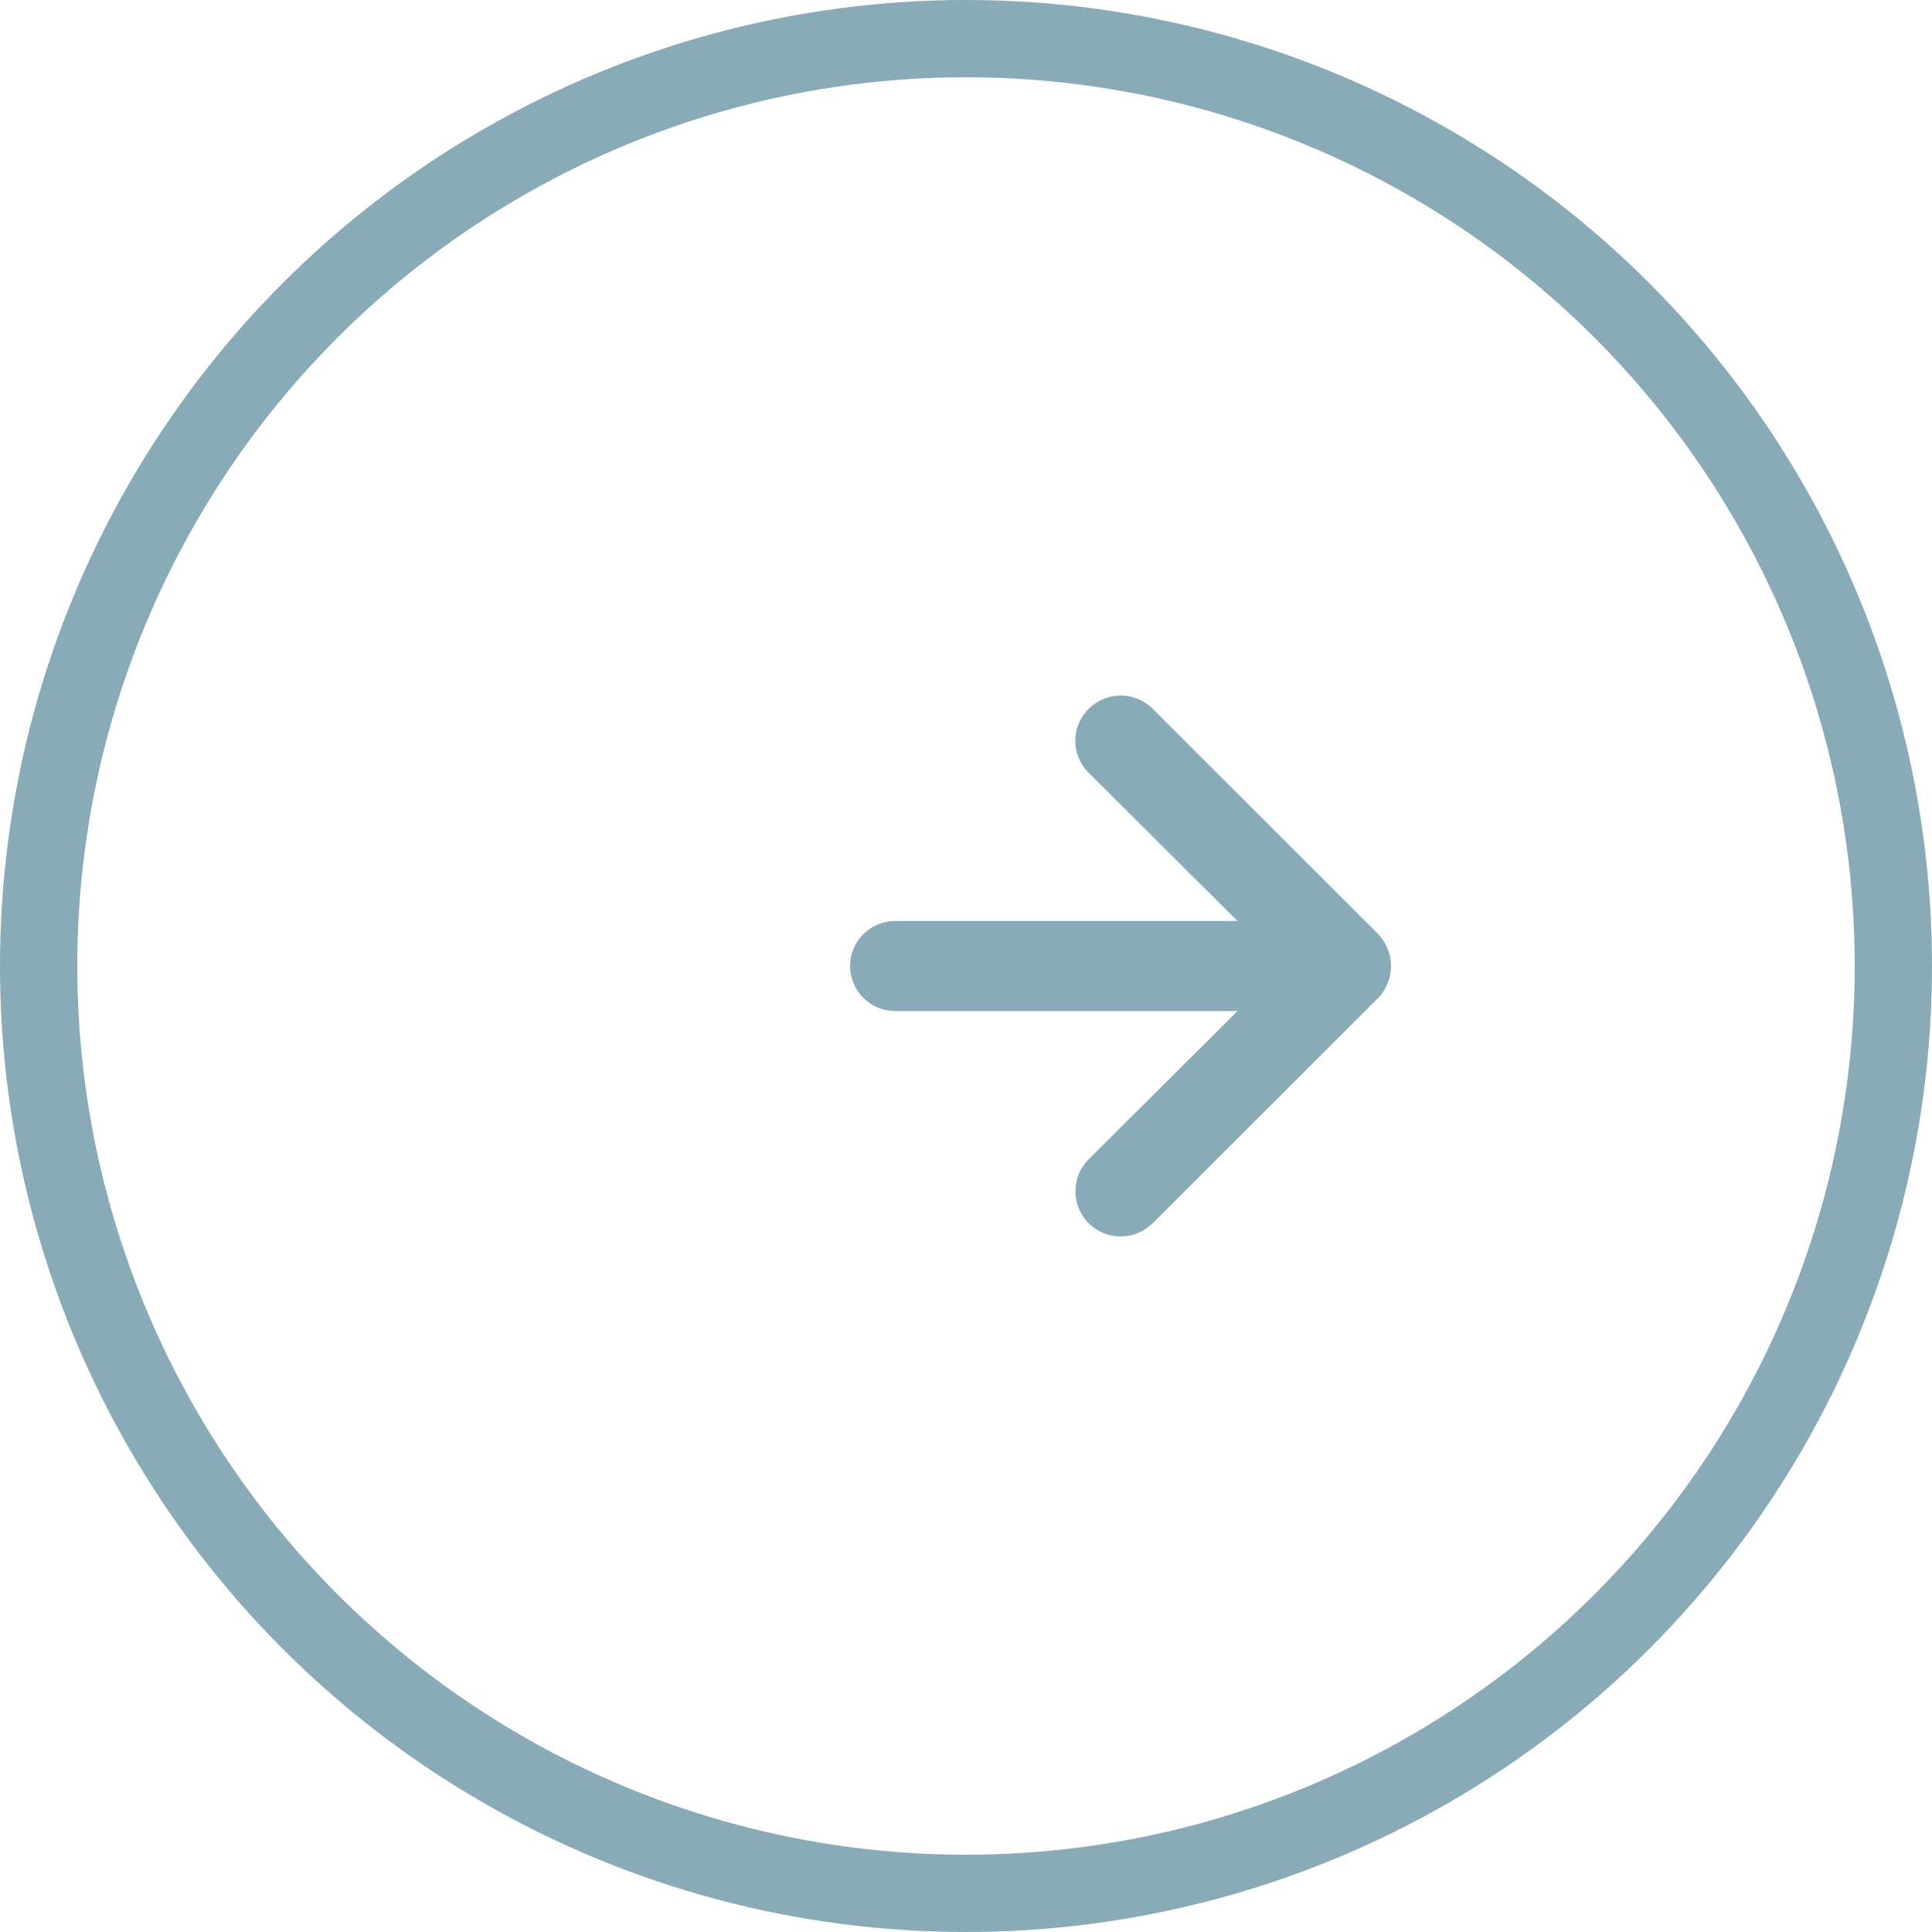 <svg width="50" height="50" viewBox="0 0 50 50" fill="none" xmlns="http://www.w3.org/2000/svg">
<circle cx="25" cy="25" r="24" transform="matrix(-1 0 0 1 50 0)" stroke="#88ABB7" stroke-width="2"/>
<path d="M29.832 18.345L35.667 24.173C35.774 24.284 35.857 24.415 35.912 24.558C36.029 24.842 36.029 25.16 35.912 25.444C35.857 25.587 35.774 25.718 35.667 25.829L29.832 31.657C29.723 31.766 29.594 31.852 29.451 31.911C29.309 31.97 29.157 32 29.003 32C28.692 32 28.394 31.877 28.174 31.657C27.954 31.438 27.831 31.14 27.831 30.829C27.831 30.519 27.954 30.221 28.174 30.002L32.026 26.167L23.167 26.167C22.858 26.167 22.561 26.044 22.342 25.825C22.123 25.607 22 25.31 22 25.001C22 24.692 22.123 24.395 22.342 24.177C22.561 23.958 22.858 23.835 23.167 23.835L32.026 23.835L28.174 20C28.065 19.892 27.978 19.763 27.919 19.621C27.86 19.479 27.829 19.326 27.829 19.172C27.829 19.019 27.86 18.866 27.919 18.724C27.978 18.582 28.065 18.453 28.174 18.345C28.283 18.236 28.412 18.149 28.554 18.09C28.696 18.03 28.849 18 29.003 18C29.157 18 29.309 18.03 29.452 18.09C29.594 18.149 29.723 18.236 29.832 18.345Z" fill="#88ABB7"/>
</svg>
